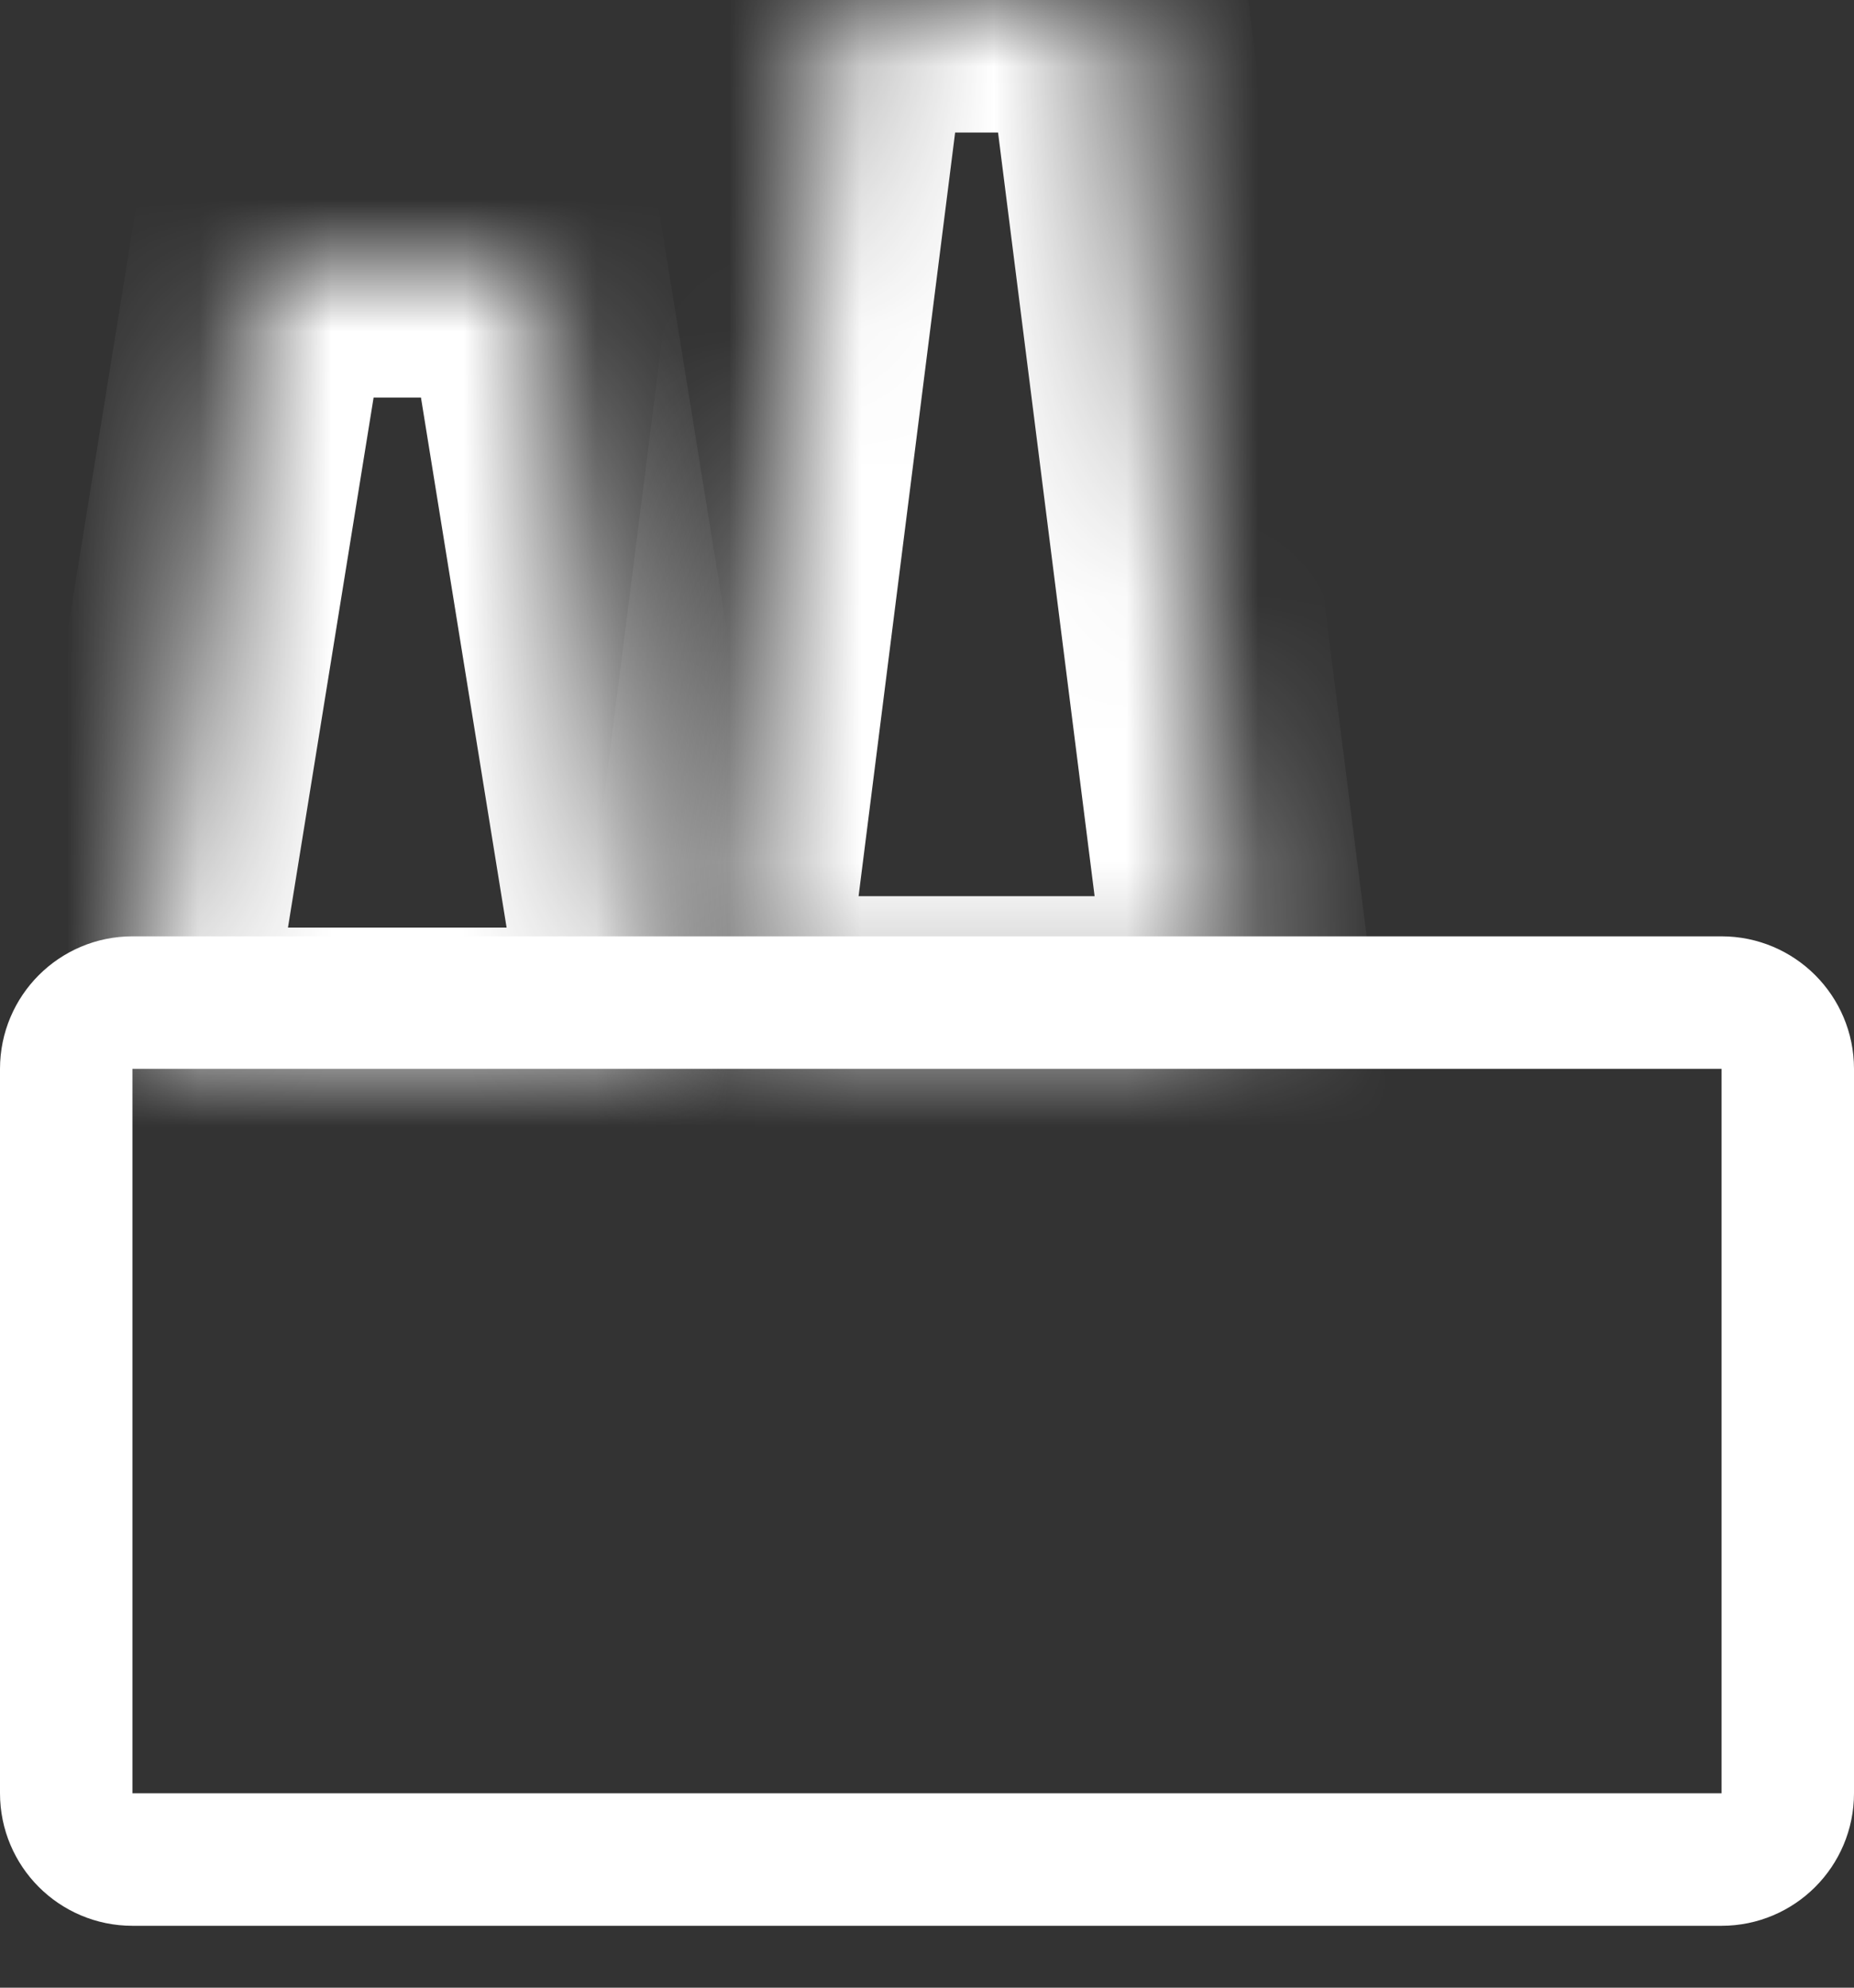 <svg width="14" height="15" viewBox="0 0 14 15" fill="none" xmlns="http://www.w3.org/2000/svg">
<rect x="0" y="0" width="14" height="15" fill="#333333" stroke="none"/>
<mask id="path-1-inside-1_401_493" fill="white">
<path d="M6.331 0H8.418L9.4 7.763H5.349L6.331 0Z"/>
</mask>
<path d="M6.331 0V-1H5.45L5.339 -0.126L6.331 0ZM8.418 0L9.41 -0.126L9.299 -1H8.418V0ZM9.4 7.763V8.763H10.534L10.392 7.637L9.4 7.763ZM5.349 7.763L4.357 7.637L4.215 8.763H5.349V7.763ZM6.331 1H8.418V-1H6.331V1ZM7.426 0.126L8.408 7.888L10.392 7.637L9.41 -0.126L7.426 0.126ZM9.4 6.763H5.349V8.763H9.4V6.763ZM6.341 7.888L7.323 0.126L5.339 -0.126L4.357 7.637L6.341 7.888Z" fill="white" mask="url(#path-1-inside-1_401_493)"/>
<mask id="path-3-inside-2_401_493" fill="white">
<path d="M1.97 2H4.03L5 8H1L1.97 2Z"/>
</mask>
<path d="M1.97 2V1H1.118L0.983 1.84L1.97 2ZM4.03 2L5.017 1.84L4.882 1H4.03V2ZM5 8V9H6.175L5.987 7.84L5 8ZM1 8L0.013 7.84L-0.175 9H1V8ZM1.97 3H4.03V1H1.97V3ZM3.043 2.16L4.013 8.16L5.987 7.84L5.017 1.84L3.043 2.16ZM5 7H1V9H5V7ZM1.987 8.16L2.957 2.16L0.983 1.84L0.013 7.84L1.987 8.16Z" fill="white" mask="url(#path-3-inside-2_401_493)"/>
<path d="M1 7.566H13C13.276 7.566 13.5 7.79 13.5 8.066V13.533C13.5 13.809 13.276 14.033 13 14.033H1C0.724 14.033 0.5 13.809 0.5 13.533V8.066C0.5 7.79 0.724 7.566 1 7.566Z" stroke="white"/>
</svg>
